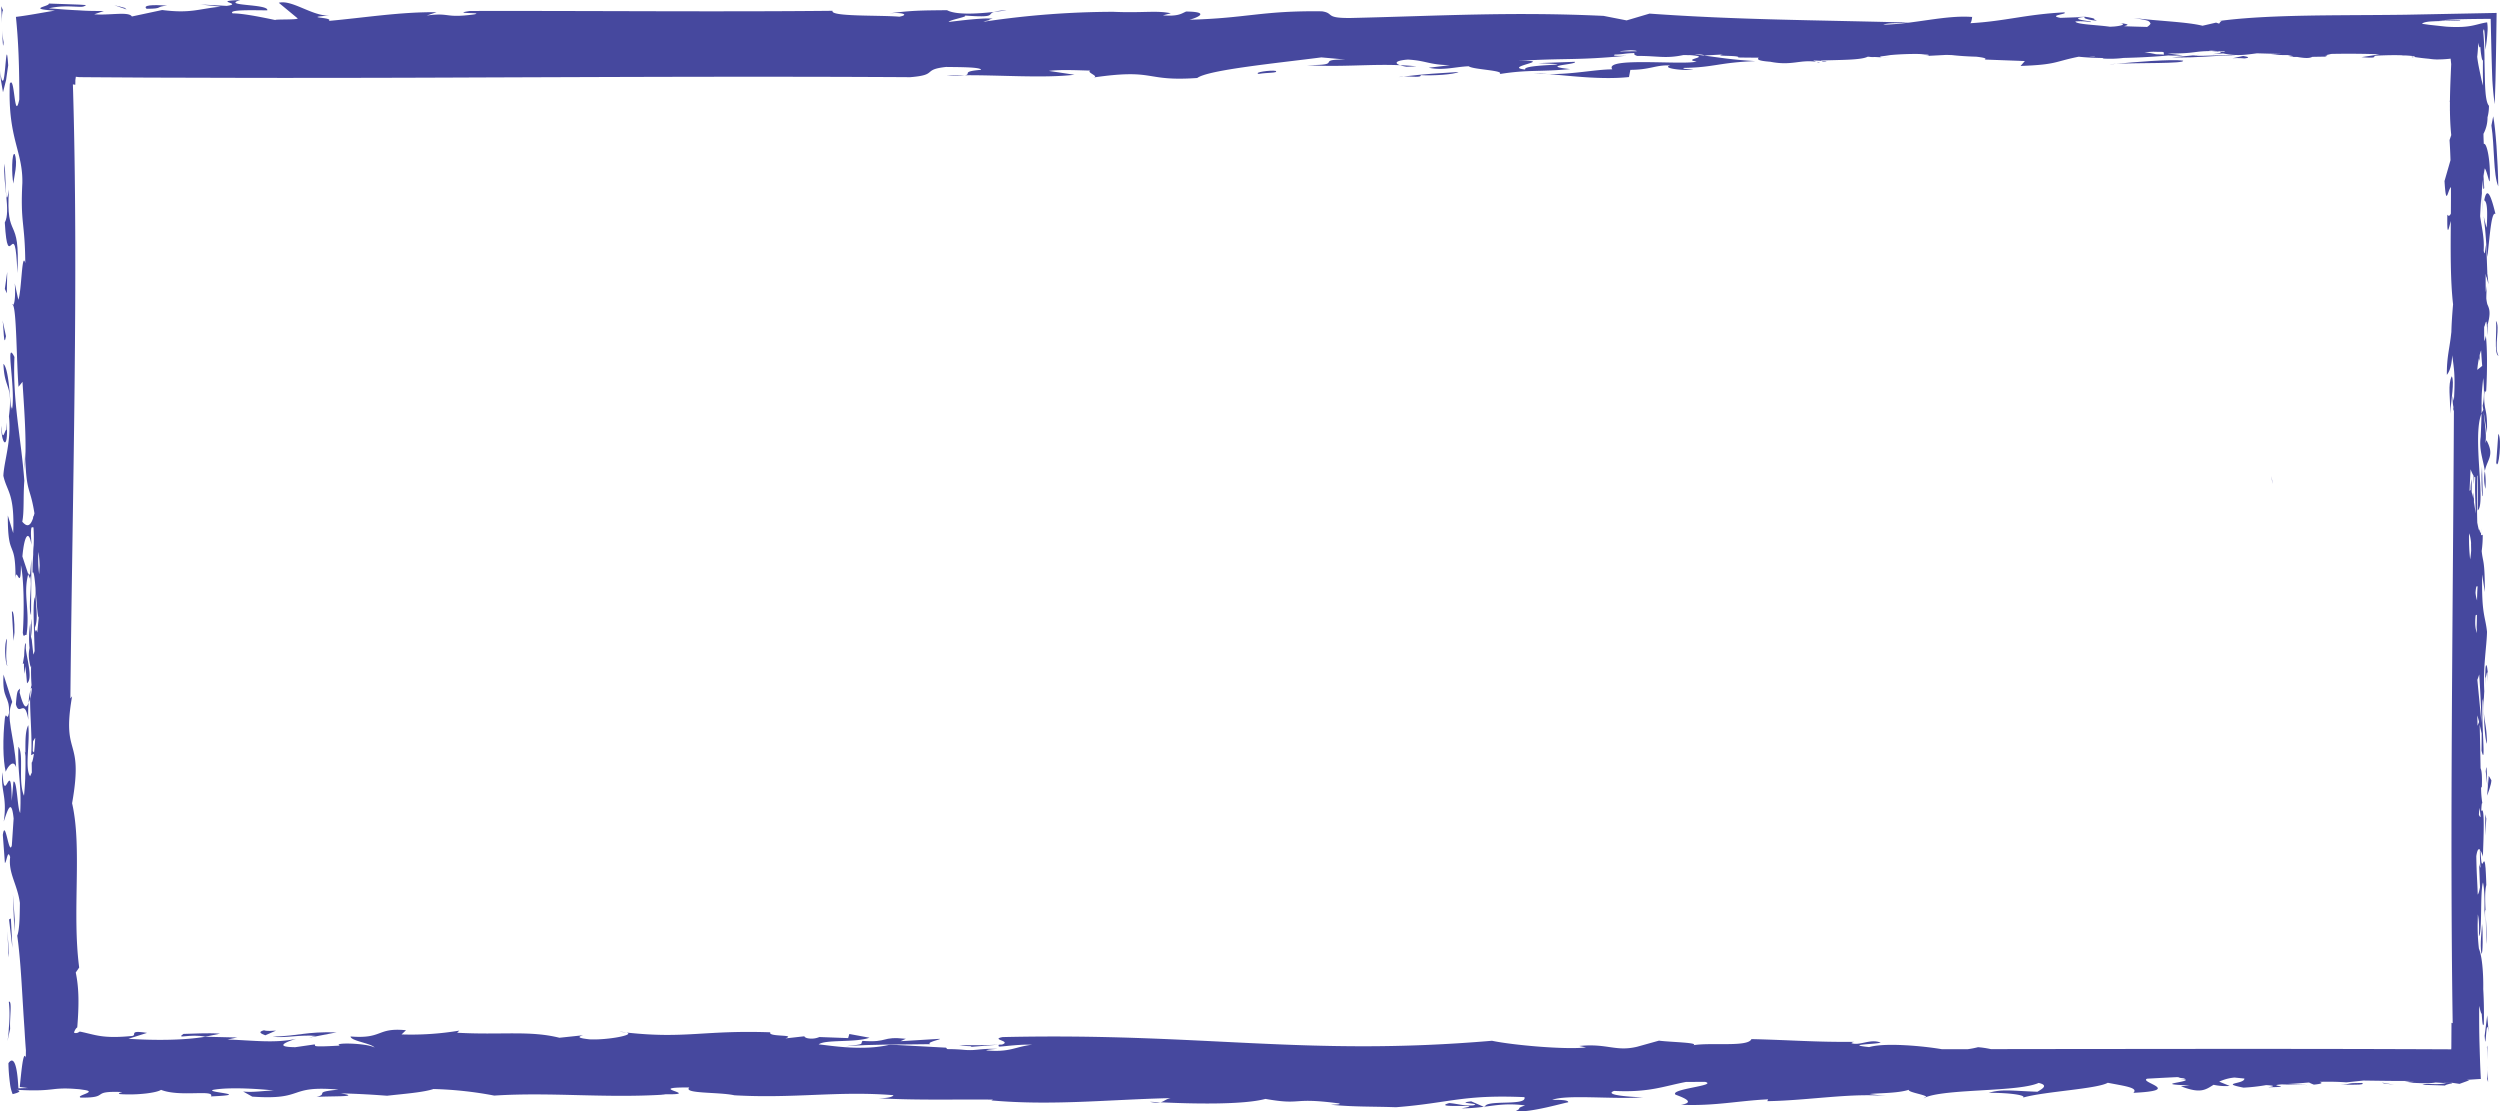 <svg id="Group_27" data-name="Group 27" xmlns="http://www.w3.org/2000/svg" width="1319.213" height="586.44" viewBox="0 0 1319.213 586.44">
  <path id="Path_1523" data-name="Path 1523" d="M1496.612,1537.119c.08,1.2.269,2.439.311,4.1a17.746,17.746,0,0,0,0-1.831C1496.825,1538.669,1496.717,1537.884,1496.612,1537.119Z" transform="translate(-297.942 -1285.864)" fill="#46489e"/>
  <path id="Path_1524" data-name="Path 1524" d="M1496.6,1537.066l.008.053,0-.03Z" transform="translate(-297.942 -1285.865)" fill="#46489e"/>
  <path id="Path_1525" data-name="Path 1525" d="M1492.162,1543.235c-.013.343-.026.7-.039,1.049C1492.137,1543.916,1492.15,1543.553,1492.162,1543.235Z" transform="translate(-297.962 -1285.836)" fill="#46489e"/>
  <path id="Path_1526" data-name="Path 1526" d="M1259.3,1319.738c-.66-.137-1.227-.186-1.823-.284C1258.188,1319.777,1258.932,1320.011,1259.3,1319.738Z" transform="translate(-299.034 -1286.859)" fill="#46489e"/>
  <path id="Path_1527" data-name="Path 1527" d="M1047.5,1321.863c-2.922-.31-5.853-.494-8.7-.619a19.175,19.175,0,0,0,3.445.821Z" transform="translate(-300.033 -1286.85)" fill="#46489e"/>
  <path id="Path_1528" data-name="Path 1528" d="M319.156,1589.309a1.953,1.953,0,0,0-.882-1.107l-.068.387.816,2.345Z" transform="translate(-303.325 -1285.631)" fill="#46489e"/>
  <path id="Path_1529" data-name="Path 1529" d="M810.307,1326.525c-3.361.036-6.659.107-9.6.312A64.883,64.883,0,0,0,810.307,1326.525Z" transform="translate(-301.121 -1286.826)" fill="#46489e"/>
  <path id="Path_1530" data-name="Path 1530" d="M1116.669,1325.916c-2.885-.212-5.5-.375-7.714-.364C1111.593,1325.8,1114.159,1325.889,1116.669,1325.916Z" transform="translate(-299.713 -1286.831)" fill="#46489e"/>
  <path id="Path_1531" data-name="Path 1531" d="M1608.948,1543.84a41.615,41.615,0,0,0-.307-9.379A22.606,22.606,0,0,0,1608.948,1543.84Z" transform="translate(-297.432 -1285.876)" fill="#46489e"/>
  <path id="Path_1532" data-name="Path 1532" d="M1260.1,1318.966c.724.775,5.835.377,0,0Z" transform="translate(-299.022 -1286.861)" fill="#46489e"/>
  <path id="Path_1533" data-name="Path 1533" d="M1571.493,1316.916c-.424-.067-.78-.1-1.174-.171C1569.963,1317.182,1570.915,1317.115,1571.493,1316.916Z" transform="translate(-297.605 -1286.871)" fill="#46489e"/>
  <path id="Path_1534" data-name="Path 1534" d="M1077.285,1867.64c-4.994.384-7.9-.829-12.613-1.2-10.543,3.012,21.752.118,6.456,2.785a92.122,92.122,0,0,0,11.788-.823l-6.667-2.876C1067.035,1866.621,1082.42,1866.5,1077.285,1867.64Z" transform="translate(-299.925 -1284.364)" fill="#46489e"/>
  <path id="Path_1535" data-name="Path 1535" d="M313.715,1650.8l.235-2.123c-1.2,1.456-1.569.135-2.209,8.288,1.825,6.944,4.569-3.884,6.582,8.272a63.207,63.207,0,0,1,.138-9.162C316.824,1661.066,315.127,1656.148,313.715,1650.8Z" transform="translate(-303.355 -1285.354)" fill="#46489e"/>
  <path id="Path_1536" data-name="Path 1536" d="M318.43,1656.078a2.106,2.106,0,0,1,.139-.345,11.466,11.466,0,0,0,.649-1.778,40.984,40.984,0,0,1,.293-4.836A32.238,32.238,0,0,0,318.43,1656.078Z" transform="translate(-303.324 -1285.353)" fill="#46489e"/>
  <path id="Path_1537" data-name="Path 1537" d="M912.966,1866.026l-5.549-.279A13.524,13.524,0,0,0,912.966,1866.026Z" transform="translate(-300.634 -1284.363)" fill="#46489e"/>
  <path id="Path_1538" data-name="Path 1538" d="M825.508,1293.261c2.409-.26,4.773-.547,6.659-.824A25.86,25.86,0,0,0,825.508,1293.261Z" transform="translate(-301.008 -1286.982)" fill="#46489e"/>
  <path id="Path_1539" data-name="Path 1539" d="M316.289,1533.922c.2-1.862.324-3.793.412-5.88-.036-1.227-.1-2.254-.124-3.721Z" transform="translate(-303.334 -1285.923)" fill="#46489e"/>
  <path id="Path_1540" data-name="Path 1540" d="M399.738,1830.109c-4.2,3.018,3.215-.25,11.57,1.476l7.766-1.62C411.957,1829.5,405.38,1830.01,399.738,1830.109Z" transform="translate(-302.958 -1284.527)" fill="#46489e"/>
  <path id="Path_1541" data-name="Path 1541" d="M1083.337,1868.606a.409.409,0,0,1,.082-.294l-.6.076Z" transform="translate(-299.832 -1284.351)" fill="#46489e"/>
  <path id="Path_1542" data-name="Path 1542" d="M632.439,1829.36a21.744,21.744,0,0,0-3.748-.416C630.011,1829.106,631.181,1829.236,632.439,1829.36Z" transform="translate(-301.907 -1284.531)" fill="#46489e"/>
  <path id="Path_1543" data-name="Path 1543" d="M319.711,1610.312l.176-29.6-.734,8.636C320.625,1593.459,317.915,1606.207,319.711,1610.312Z" transform="translate(-303.321 -1285.665)" fill="#46489e"/>
  <path id="Path_1544" data-name="Path 1544" d="M1315.162,1863.289a12.238,12.238,0,0,0-1.382.61C1314.652,1863.7,1315.069,1863.5,1315.162,1863.289Z" transform="translate(-298.777 -1284.374)" fill="#46489e"/>
  <path id="Path_1545" data-name="Path 1545" d="M813.957,1836.459a1.758,1.758,0,0,0-.758.48l14.81-1.183c-9.113.391-11.808.244-20.892.311C812.024,1836.7,813.659,1836.512,813.957,1836.459Z" transform="translate(-301.092 -1284.5)" fill="#46489e"/>
  <path id="Path_1546" data-name="Path 1546" d="M827.915,1835.757h0Z" transform="translate(-300.997 -1284.5)" fill="#46489e"/>
  <path id="Path_1547" data-name="Path 1547" d="M877.846,1327.681l-.778.112A7.688,7.688,0,0,0,877.846,1327.681Z" transform="translate(-300.772 -1286.821)" fill="#46489e"/>
  <path id="Path_1548" data-name="Path 1548" d="M309.678,1446.856c.2.3.389.386.56.325C310.068,1446.882,309.883,1446.754,309.678,1446.856Z" transform="translate(-303.364 -1286.277)" fill="#46489e"/>
  <path id="Path_1549" data-name="Path 1549" d="M1525.547,1316.089c1.275.12,2.775.235,4.667.34Z" transform="translate(-297.81 -1286.874)" fill="#46489e"/>
  <path id="Path_1550" data-name="Path 1550" d="M309.355,1499.607c0-1.239-.034-2.649-.1-4.536C309.321,1496.958,309.291,1498.432,309.355,1499.607Z" transform="translate(-303.366 -1286.057)" fill="#46489e"/>
  <path id="Path_1551" data-name="Path 1551" d="M1609.832,1705c.608-1.625,2.133-5.662,2.274-8.082l-1.4-2.4Z" transform="translate(-297.425 -1285.145)" fill="#46489e"/>
  <path id="Path_1552" data-name="Path 1552" d="M1615.721,1514.868l-1.1,15.3C1615.808,1535.008,1617.776,1517.258,1615.721,1514.868Z" transform="translate(-297.403 -1285.966)" fill="#46489e"/>
  <path id="Path_1553" data-name="Path 1553" d="M1615.828,1474.02c-2.61-4.772,1.084-15.315-1.368-18.466C1615.192,1459.576,1613.232,1473.27,1615.828,1474.02Z" transform="translate(-297.403 -1286.237)" fill="#46489e"/>
  <path id="Path_1554" data-name="Path 1554" d="M1590.455,1504.322c-.058.967-.1,1.915-.1,2.817C1590.415,1506.181,1590.442,1505.246,1590.455,1504.322Z" transform="translate(-297.514 -1286.014)" fill="#46489e"/>
  <path id="Path_1555" data-name="Path 1555" d="M1591.285,1484.64c-2.227,4.375-.707,11.346-.828,19.772C1590.919,1496.731,1592.815,1487.512,1591.285,1484.64Z" transform="translate(-297.515 -1286.104)" fill="#46489e"/>
  <path id="Path_1556" data-name="Path 1556" d="M1608.325,1392.265c1.81.781,1.7,7.237,1.3,14.493a59.785,59.785,0,0,1-1.572-6.1c1.285,10.987,1.051,12.068,1.9,21.414,1.254-9.665,2.036-24.191,4.3-22.634C1612.519,1392.265,1609.977,1383.374,1608.325,1392.265Z" transform="translate(-297.433 -1286.543)" fill="#46489e"/>
  <path id="Path_1557" data-name="Path 1557" d="M1612.095,1352.955c1.711,11.285.924,25.774,3.621,32.141-.2-13.63-1.4-30.558-2.674-37Z" transform="translate(-297.414 -1286.728)" fill="#46489e"/>
  <path id="Path_1558" data-name="Path 1558" d="M1403.4,1297.291c2.434-1.023-14.5-2.621-4.829-1.4C1396.135,1297.13,1408.828,1298.667,1403.4,1297.291Z" transform="translate(-298.403 -1286.968)" fill="#46489e"/>
  <path id="Path_1559" data-name="Path 1559" d="M1415.042,1320.543c10.542-.6,36.711,0,35.236-1.672C1444.114,1317.938,1423.888,1319.694,1415.042,1320.543Z" transform="translate(-298.314 -1286.863)" fill="#46489e"/>
  <path id="Path_1560" data-name="Path 1560" d="M1415.058,1320.534a31.629,31.629,0,0,0-3.609.336Z" transform="translate(-298.331 -1286.854)" fill="#46489e"/>
  <path id="Path_1561" data-name="Path 1561" d="M1040.839,1327.191a13.78,13.78,0,0,0-2.693.329Z" transform="translate(-300.036 -1286.823)" fill="#46489e"/>
  <path id="Path_1562" data-name="Path 1562" d="M1049.711,1326.482c6.01.413,17.934-.338,20-1.672-9.455.631-17.817,1.01-28.881,2.392C1044.984,1327.054,1050.079,1327.99,1049.711,1326.482Z" transform="translate(-300.024 -1286.834)" fill="#46489e"/>
  <path id="Path_1563" data-name="Path 1563" d="M964.557,1325.845c4.446-.787,10.535-.383,9-1.584C971.051,1323.724,961.6,1325.01,964.557,1325.845Z" transform="translate(-300.375 -1286.837)" fill="#46489e"/>
  <path id="Path_1564" data-name="Path 1564" d="M380.423,1291.629c9.214-.028,4.175-1.1,10.835-1.65C383.034,1289.33,378.206,1289.826,380.423,1291.629Z" transform="translate(-303.044 -1286.994)" fill="#46489e"/>
  <path id="Path_1565" data-name="Path 1565" d="M368.827,1291.112l-5.4-1.374,6.513,2.269Z" transform="translate(-303.119 -1286.994)" fill="#46489e"/>
  <path id="Path_1566" data-name="Path 1566" d="M305.3,1309.194a45.32,45.32,0,0,1-.784-6.962C304.76,1308.574,305.009,1313.824,305.3,1309.194Z" transform="translate(-303.388 -1286.937)" fill="#46489e"/>
  <path id="Path_1567" data-name="Path 1567" d="M304.4,1299.043c.021.987.063,2.181.114,3.2C304.477,1301.231,304.435,1300.036,304.4,1299.043Z" transform="translate(-303.388 -1286.952)" fill="#46489e"/>
  <path id="Path_1568" data-name="Path 1568" d="M304.974,1292.412l-.96-2.13c.141,1.918.261,5.458.388,8.8C304.337,1296.08,304.465,1293.039,304.974,1292.412Z" transform="translate(-303.39 -1286.992)" fill="#46489e"/>
  <path id="Path_1569" data-name="Path 1569" d="M304.977,1335.556l1.371-5.411.172-.676.085-.339.086-.615.343-2.436.686-4.741c-.337-5.057-.594-6.282-.835-5.454s-.465,3.677-.739,6.6c-.137,1.464-.286,2.943-.456,4.185-.084.621-.175,1.182-.271,1.65a2.312,2.312,0,0,1-.307.955c-.218.249-.465.272-.749-.2a31.654,31.654,0,0,1-.969-5.232l.4,4.505a11.4,11.4,0,0,0,.2,1.519l.2,1.137Z" transform="translate(-303.393 -1286.876)" fill="#46489e"/>
  <path id="Path_1570" data-name="Path 1570" d="M305.732,1372.965c-.891,10.325,3.421,25.209.183,31.062,1.7,29.237,5.4-6.75,6.633,26.7,1.672-31.62-6.243-16.077-4.444-44.14C306.094,1400.151,306.509,1377.49,305.732,1372.965Z" transform="translate(-303.383 -1286.614)" fill="#46489e"/>
  <path id="Path_1571" data-name="Path 1571" d="M311.163,1368.007c-1.624-1.677-1.769,11.431-.687,15.517C310.656,1379.712,312.926,1373.135,311.163,1368.007Z" transform="translate(-303.364 -1286.637)" fill="#46489e"/>
  <path id="Path_1572" data-name="Path 1572" d="M307.186,1429.852l-1.25,8.94,1.041,2.345Z" transform="translate(-303.381 -1286.354)" fill="#46489e"/>
  <path id="Path_1573" data-name="Path 1573" d="M306.542,1463.644l-1.807-8.353C305.386,1458.717,305.3,1470.6,306.542,1463.644Z" transform="translate(-303.387 -1286.238)" fill="#46489e"/>
  <path id="Path_1574" data-name="Path 1574" d="M306.962,1508.93l-.169,3.939c-.674-1.017-2.208,8.292-2.595-2.25C303.561,1518.8,307.91,1526.225,306.962,1508.93Z" transform="translate(-303.39 -1285.993)" fill="#46489e"/>
  <path id="Path_1575" data-name="Path 1575" d="M311,1619.408c.1-5.643-.46-12.3-1.36-11.128l.884,15.453Z" transform="translate(-303.364 -1285.54)" fill="#46489e"/>
  <path id="Path_1576" data-name="Path 1576" d="M307.263,1636.995c-1.089-4.169-.387-10.625-.21-14.5C305.547,1624.389,305.935,1635.014,307.263,1636.995Z" transform="translate(-303.381 -1285.474)" fill="#46489e"/>
  <path id="Path_1577" data-name="Path 1577" d="M308.175,1661.546c-1.071,5.046-1.48-1.106-2.209,2.7-1.194,10.839-1.036,22.214.425,28.367,1.127-2.855,4.185-6.75,5.514-2.277-.933-17.3-5.834-26.142-2.065-34.568l-4.608-14.445C304.485,1655.153,308.454,1651.949,308.175,1661.546Z" transform="translate(-303.385 -1285.388)" fill="#46489e"/>
  <path id="Path_1578" data-name="Path 1578" d="M311.15,1770.182l-.969-13.262.78,19.655Z" transform="translate(-303.362 -1284.86)" fill="#46489e"/>
  <path id="Path_1579" data-name="Path 1579" d="M309.112,1769.465l-.974.514,1.788,15.03Z" transform="translate(-303.371 -1284.803)" fill="#46489e"/>
  <path id="Path_1580" data-name="Path 1580" d="M308.121,1787.7l-.849-11.567.7,13.893Z" transform="translate(-303.375 -1284.773)" fill="#46489e"/>
  <path id="Path_1581" data-name="Path 1581" d="M308.681,1826.23c0-.346-.007-.707-.011-1.081.005-.746.029-1.54.062-2.35.076-1.618.157-3.3.227-4.8.112-2.994.03-5.247-.931-4.771a58.777,58.777,0,0,1,.31,9.317c-.029.872-.073,1.734-.131,2.559-.033.412-.065.816-.1,1.207l-.028.29-.014.154-.014.249-.061.977a50.518,50.518,0,0,1-.68,6.081q.707-3.369,1.414-6.5Z" transform="translate(-303.375 -1284.603)" fill="#46489e"/>
  <path id="Path_1582" data-name="Path 1582" d="M442.067,1828.188c-3.553.962-1.43,1.8.705,2.654l5.643-2.467C446.737,1828.5,443.432,1828.752,442.067,1828.188Z" transform="translate(-302.768 -1284.535)" fill="#46489e"/>
  <path id="Path_1583" data-name="Path 1583" d="M446.554,1831.567c6.209.876,14.884-1.147,22.724-.4l-3.519.956,14.583-2.841C463.542,1828.891,461.2,1831.105,446.554,1831.567Z" transform="translate(-302.739 -1284.53)" fill="#46489e"/>
  <path id="Path_1584" data-name="Path 1584" d="M795.5,1832.788l-18.968,1.159,2.847-1.285c-13.326-1.411-8.7,2.107-22.926,1.116-1.317,1.872,1.981,1.6-8.854,2.833,14.854-1.179,27.613-.79,44.634-1.1C789.345,1834.339,802.041,1832.269,795.5,1832.788Z" transform="translate(-301.364 -1284.516)" fill="#46489e"/>
  <path id="Path_1585" data-name="Path 1585" d="M319.786,1612a84.162,84.162,0,0,0,.152,9.379A45.348,45.348,0,0,0,319.786,1612Z" transform="translate(-303.318 -1285.522)" fill="#46489e"/>
  <path id="Path_1586" data-name="Path 1586" d="M320.033,1687.778l-.008-.446C319.838,1687.778,319.877,1688,320.033,1687.778Z" transform="translate(-303.318 -1285.178)" fill="#46489e"/>
  <path id="Path_1587" data-name="Path 1587" d="M1292.04,1317.127c.754.088,1.925.163,3.748.205Z" transform="translate(-298.876 -1286.869)" fill="#46489e"/>
  <path id="Path_1588" data-name="Path 1588" d="M1607.561,1708.943c-.1-.3-.192-.387-.277-.325C1607.368,1708.917,1607.459,1709.045,1607.561,1708.943Z" transform="translate(-297.436 -1285.081)" fill="#46489e"/>
  <path id="Path_1589" data-name="Path 1589" d="M1607.719,1656.211c.013,1.174.029,2.649.049,4.536C1607.748,1658.86,1607.733,1657.448,1607.719,1656.211Z" transform="translate(-297.434 -1285.32)" fill="#46489e"/>
  <path id="Path_1590" data-name="Path 1590" d="M316.082,1631.488l-.738,4.434c.254-.315.472-.369.662-.226a20.34,20.34,0,0,0,.44,5.305l.143-3.986c.483,2.042.7,5.931,1.007,9,3.229-2.326-.195-13.107-.663-18.656l.058-1.66C316.677,1623.117,316.254,1626.97,316.082,1631.488Z" transform="translate(-303.338 -1285.463)" fill="#46489e"/>
  <path id="Path_1591" data-name="Path 1591" d="M1544.09,1855.868c-9.214.014-4.176.544-10.835.815C1541.479,1857,1546.307,1856.758,1544.09,1855.868Z" transform="translate(-297.775 -1284.408)" fill="#46489e"/>
  <path id="Path_1592" data-name="Path 1592" d="M1555.665,1856.124l5.4.679-6.513-1.121Z" transform="translate(-297.677 -1284.409)" fill="#46489e"/>
  <path id="Path_1593" data-name="Path 1593" d="M1609.974,1837.691c0-.12-.008-.236-.012-.348l-.011-.183-.024-.32c-.064-.769-.131-.821-.2.44l.026.091.027.211c.016.158.033.344.054.552.029.421.064.938.105,1.521.067,1.17.129,2.619.174,4.106-.033-1.544-.064-3.032-.091-4.319C1610,1838.8,1609.988,1838.214,1609.974,1837.691Z" transform="translate(-297.425 -1284.498)" fill="#46489e"/>
  <path id="Path_1594" data-name="Path 1594" d="M1610.167,1846.872c-.017-.976-.038-2.148-.056-3.146C1610.129,1844.724,1610.15,1845.9,1610.167,1846.872Z" transform="translate(-297.423 -1284.464)" fill="#46489e"/>
  <path id="Path_1595" data-name="Path 1595" d="M1609.885,1853.82l.474,1.643c-.069-1.846-.129-5.325-.191-8.6A41.884,41.884,0,0,1,1609.885,1853.82Z" transform="translate(-297.424 -1284.449)" fill="#46489e"/>
  <path id="Path_1596" data-name="Path 1596" d="M1608.537,1831.151c.665,11.236.694-12.8,2.136-1.722l-.782-9.1Z" transform="translate(-297.43 -1284.571)" fill="#46489e"/>
  <path id="Path_1597" data-name="Path 1597" d="M1615.472,1785.1c.44-10.324-1.69-25.208-.09-31.06-.1-3.6-.222-6.2-.351-8.074a10.036,10.036,0,0,0-.117-1.468c-.807-8.741-1.961,6.185-2.579-8.739a12.81,12.81,0,0,1,1.232,3.333c.3-8.857,1.166-27.35-.824-24.1l-.028.2c.066-2.607.252-4.449.52-4.641a53.407,53.407,0,0,1-.611-7.908.952.952,0,0,0,.4-.549c.211-5.927-.111-8.506-.669-9.667-.156-7.744-.275-16.454-.49-23.073.356,1.6.71,3.28,1.056,4.676.018,2.955,0,5.971-.065,9.083,2.511,10.186-.292-15.836.592-27.241a7.356,7.356,0,0,1,.223,2.033c.006-1.016.017-1.914.073-2.859.308,8.419.708,22.132,1.991,24.413-.258-14.081-2.507-10.205-1.43-27.7-.7-12.97,1.276-23.531,1.45-31.373-.939-8.636-2.954-9-2.566-30.253l1.407,9.308c.021-17.48-1.078-15.512-1.656-21.688a61.252,61.252,0,0,0,.551-8.612c-.31.348-.6.358-.885.107-.008-1.024-.012-2.136-.008-3.36-.12,5.585-.771-.643-1.15.727-.292-1.07-.571-2.38-.838-3.821-.21-7.541-.185-16.8.058-24.521a4.181,4.181,0,0,0,.266-.478l-.11,18.548c4.545-3.069-3.01-38.846,2.024-51.148.147-8.321-.266-7.938.9-18.738.47,5.732.662,10.236-.305,14.615l.357,2.262a9.033,9.033,0,0,0-.949,1.86c-.048,2.848-.164,6.6-.445,12.393-.925,6.881,1.212,11.35,2.191,18.009,1.262-6.3,5.324-8.19.837-16.32l-.545,1.48-.014-.085c.833-4.457-.516-10.744-.872-16.045l1.717,10.891c.368-13.829-1.592-10.625-1.455-20.222.53-5.046.731,1.106,1.091-2.7.591-10.839.512-22.214-.21-28.367a16.909,16.909,0,0,1-.814,2.861c-.092-2.626-.112-5.143-.089-7.626.38-.358.853-3.326,1.217-2.576.112.779.205,1.649.269,2.658.023-.078.041-.149.064-.226.068,1.089.126,2.584.166,4.612a53.2,53.2,0,0,0,.108-5.573c1.747-6.377.945-8.408-.165-10.823a23.169,23.169,0,0,1-.525-3.038c.015-1.914.1-4.064.292-6.559-.158.83-.345,2.011-.547,3.195-.134-2.977-.1-6.3-.087-9.651l.05.187c.151.987.3,1.651.437,1.618l.993,3.681c-.177-1.935-.381-4.092-.635-5.78.008-.1.016-.19.024-.3l-.543-14.858c-.29.307-.492,3.08-.755,4.175-.01,0-.013-.006-.024-.006,0,.026.005.049.008.075-.164.63-.352.589-.6-1.092.4-6.683-.934-11.5-1.877-18.079.182-4.065.424-8.076.774-12.092l.375,10.384-.234-11.938q.271-2.856.636-5.729l.13,5.065.481-.514-.375-6.382c.185-1.338.382-2.68.6-4.032a.614.614,0,0,1,.049.042l.152,4.191-.1-4.15c1.105,1.1,2.45,8.641,2.58,6.285.531-9.665-1.456-20.15-3.128-19.273-.113-2.188-.159-3.864-.173-5.339a18.183,18.183,0,0,0,2.132-8.7,23.093,23.093,0,0,0,.76-6.1c-1.531-1.618-1.925-7.056-2.11-12.593-.031-1.41-.063-2.824-.095-4.209.036-.3.074-.567.117-.786l-.121.621c-.049-2.173-.1-4.27-.14-6.154-.011-.349-.023-.686-.036-1.019.018-.018.036-.033.054-.051-.045-4.148-.179-7.968-.379-10.938-.107-1.605-.228-2.979-.355-4.113.438-2.291.816-1.7,1.2,9.671a92.966,92.966,0,0,0,1.1-9.532,20.487,20.487,0,0,0-.185-4.91c-2.812.365-4.939,1.162-7.961,1.751a37.651,37.651,0,0,1-5.415.644,74.569,74.569,0,0,1-8.247-.131l-6.931-.754-1.791-.189c-.338-.031-.512-.062-.738-.094l-.654-.094-2.617-.376c.4-.55,1.656-.893,3.281-1.112.32-.055,1.042-.1,1.678-.143l2.019-.1c1.38-.057,2.809-.093,4.191-.12,5.539-.107,10.291-.029,8.7-.446l-10.92.274c2.331-.347,6.059-.573,10.77-.737,4.674-.129,10.309-.181,16.5-.226.186,8.1.383,17.2.66,26.342q.059,1.716.117,3.422.032.856.064,1.708l.033.851.035.542c.094,1.444.2,2.866.319,4.258.239,2.784.534,5.441.9,7.877l.275-8.452.137-4.226.137-6.991c.2-9.393.324-18.833.455-28.449l-.078,0-47.907.946c-11.552.162-23.332.182-34.912.27-23.158.178-45.511.631-63.611,3.04l1.539-.061c-.631.214-.934.624-1.444,1.46l-1.632-.55-7.162,1.657c-8.145-2.057-23.385-2.465-36.354-4.1,8.141,1.359,8.141,1.359,8.948,3.006a5.21,5.21,0,0,1-1.825,1.714c-4.4-.106-8.265-.235-12.05-.368,1.622-.657,3.807-.883-2.685-1.784,4,.664,1.437,1.578-2.752,1.939l-2.127.111c-6.824-1-18.057-1.219-18.2-2.782a29.081,29.081,0,0,1,7.831.346c3.151-.419-12.812-1.41-3.452-2.692l-12.3.448c-7.182-1.308,4.772-2.058,1.913-2.9-20.461,1.064-30.94,4.659-49.459,5.722.871-.83,1.07-4.321.871-3.308-14.246-1.05-30.558,3.793-46.77,4.076,2.383-1.033,8.445-.619,13.353-1.12-49.6-1.325-90.21-1.393-136.732-4.716l-12.1,3.582-12.155-2.383c-48.957-2.289-86.531.025-133.078,1.1-14.5.224-8.7-2.5-15.525-3.508-31.811-.406-39.581,3.638-69.9,4.444,4.18-1.1,11.285-4.185-1.767-4.334-2.434,1.035-4.021,2.661-12.264,2.022l4.187-1.1c-7.53-1.607-14.8-.087-30.4-.773a463.443,463.443,0,0,0-67.457,5.1c-.345-.019-.685-.038-1.039-.06,5.4-.931,1.17-.59,4.9-1.46-3.439-.318-10.379.3-16.443.965l-6.8.8c.593-1.2,11.285-2.9,8.23-3.411,17.182,1.315,11.941-.633,15.67-1.871-9.094,1.015-20.086,1.636-24.769-.925-12.666.156-18.391.041-30.911,1.763,6.3-.866,11.705.513,5.8,1.673-10.358-.891-36.737.084-35.273-3.111-59.995.626-127.132-.046-191.4.1-10.838,1.649,8.223.639,2.27,1.8-15.754,2.148-12.449-1.114-25.062.6l5.2-1.745c-18.758-.26-38.688,2.968-56.862,4.58,3.013-1.985-14.932-1.644.166-2.827-8.884.331-19.674-8.555-26.537-6.735l10.014,8.278c-.5.813-12.955.313-11.709.86-7.766-1.632-17.292-3.555-22.66-3.547-2.619-2.094,10.884-1.643,18.267-1.6,1.107-3.492-24.915-2.235-14.2-5.439-15.844.574,2.255,1.789-7.215,3.083l-13.825-.747,10.673,1.171c-11.54,1.048-15.5,3.7-30.9,1.756l-15.975,3.412c-1.621-2.757-11.661-.507-19.877-1.149l5.147-1.759c-5.462.043-9.251-.053-12.529-.286l-.644-.046-1.045-.049-2.056-.106-4.071-.253-8.706-.657a37.742,37.742,0,0,1,7.287-.967c2.293-.094,4.388-.018,6.257.063l2.545.1a9.032,9.032,0,0,0,1.3-.017,3.739,3.739,0,0,0,2.2-.894l-3-.2-.375-.025-.481-.025-1.416-.051-2.844-.1-11.519-.407c.34.782-2.9,1.479-4.055,2.1-1.188.62-.339,1.163,7.3,1.635-7.86,1.251-13.384,2.411-20.607,3.309.6,5.833,1.076,12.123,1.389,19.854.157,3.867.272,8.1.341,12.843q.03,2.48.064,5.259c0,1.777-.007,3.655-.011,5.644-2.673,12.613-2.369-13.563-5.006-8.325-1.135,28.982,6.941,35.428,6.618,52.374-1.09,21.6,1.374,20.361,1.547,42.271-1.819-6.959-1.947,15.315-3.681,19.336l-1.887-8.647c.478,5.641.038,11.07-.914,11.408,1.882,3.293,1.836,29.346,2.911,43.183l2.1-2.637c.7,11.807,2.023,28.156,1.482,40.668.676,18.613,2.534,14.38,4.822,28.724-.135.562-.272,1.07-.41,1.547-.126-.17-.24.063-.331,1.061-1.727,5.063-3.684,4.11-5.687,1.808,1.072-4.983.445-13.42,1.093-21.617-1.809-23.531-6.235-41.832-5.215-65.3-5.085-10.187.592,15.836-1.2,27.241a3.936,3.936,0,0,1-.452-2.033,25.548,25.548,0,0,1-.149,2.859C308.6,1495,307.8,1481.285,305.2,1479c.523,14.08,5.077,10.2,2.9,27.7,1.422,12.97-2.583,23.531-2.936,31.373,1.9,8.636,5.983,9,5.2,30.254l-2.85-9.308c-.059,24.045,4.175,11.285,4.046,33.552.339-7.831,2.8,7.567,2.875-7.316,1.521,7.316,1.809,23.531.985,35.619.436,3.151.969.66,1.937,1.237,1.98-13.39-1.926-21.159.922-32.148l-3.072-9.308c1.113-12.448,3.583-13.712,4.794-6.089-.128-3.512-.552-6.588-.015-9.151a1.2,1.2,0,0,1,1.077-.088,83.773,83.773,0,0,1,.1,9.432,42.707,42.707,0,0,0-.259,4.808c-.187,3.08-.372,6.2-.341,9.75.626-1.415,1.115,2.667,1.552,7.8v.036l0-.029c.6,7.08,1.105,16.156,1.728,15.609-.28,2.845-.531,5.561-.784,8.037-.407-1.415-.823-1.856-1.235-.111l.008-2.59c1.979-4.681.136-12.309.28-20.916-.108,2.086-.2,3.666-.288,5.065-1.255,2.137-.5,15.337-.173,28.3a8.5,8.5,0,0,1-.683,1.906c-.266-3.033-.691-5.983-.951-9.567-.061.623-.139,1.191-.222,1.738l-.468-8.633a52.249,52.249,0,0,0-.348,12.953c-.509,2.709-.716,5.343.625,10.263l.161-.888c.014.166.027.329.041.494a91.383,91.383,0,0,0,.238,9.767,13.194,13.194,0,0,0-.46,2.217c.174-.467.353-.738.542-.788.009.148.017.295.025.441a21.553,21.553,0,0,1-.861,5.182c-.113,8.794,1.217,21.7.521,29.886l1.471-.77c-.451,3.283-.947,4.606-1.17,4.882.04,1.73.062,3.4.074,5.048-.326.679-.631,1.322-.888,1.979-2.98-4.175.028-17.722-.989-26.955-1.554,2.937-1.551,7.945-1.491,14.763-.094-.413-.214-.688-.366-.777a13.979,13.979,0,0,1,.38,2.435c.019,2.288.03,4.764-.013,7.42-.06,1.518-.118,2.99-.125,4.316-.117,2.852-.308,5.867-.641,9.067-3.232-7.473.048-21.753-2.93-25.875-.553,15.112,1.742,19.063.921,34.962-1.5-2.033-1.637-17.523-3.559-16.507l-.923,10.2c-.187-25.061-4.016,4.39-4.8-15.157-1.325,9.222,2.634,12.875.588,25.992,1.406-3.654,3.969-14.133,5.231-1.583l-.95,14.2c-1.56,5.935-3.436-14.8-4.756-5.56l1.1,14.856c.961-.5,1.447-7.62,2.772-3.151-1.039,8.584,3.716,14.081,5.142,24.192-.076,8.05-.276,14.443-1.4,17.292,1.424,10.144,2.113,21.647,2.782,32.952.172,2.826.342,5.64.51,8.416.194,2.924.385,5.81.571,8.63.21,3.686.442,7.206.71,10.5l-.027,1.941-.015,1.887c-.469-1.456-.9-1.106-1.312.559-.67,2.677-1.275,8.792-1.877,14.929l4.388.592c-1.908.029-3.681.078-5.122.144-.812-16.421-3.495-15.885-5.264-13.26a92.424,92.424,0,0,0,.806,10.537,21.487,21.487,0,0,0,1.413,5.776c3.617-.841,4.657-1.728,2.221-2.226a2.386,2.386,0,0,0,.066-.395l-.019.347c5.416.31,9.331.338,12.274.235s4.969-.333,6.859-.544a51.621,51.621,0,0,1,6.148-.394c1.25,0,2.685.042,4.438.151l2.891.213c.306.022.421.045.615.069l.549.078,1.173.177c8.5,1.062-4.251,2.984-1.321,4.129,16.132.169,4.39-3.676,21.911-2.934-.961.4-2.556.524-1.171,1.09,9.462.657,19.637-.756,21.671-2.262,10.058,3.986,28.367-.386,26.39,3.476,22.87-1-3.408-2.123,1.106-3.465,9.361-1.7,26.682-.273,32.085.353-5.639.078-10.823,1.131-16.264.52l4.825,2.7c28.46,1.98,18.046-6.084,45.531-3.7-14.158,1.392-4.7,2.045-11.731,3.943,4.258-.668,25.785.131,12.76-1.966,10.332.246,17.494.744,24.611,1.253,9.17-1.029,19.115-1.767,24.454-3.542a196.868,196.868,0,0,1,32.058,3.463c30.4-1.934,58.468,1.51,90.488-.554l-2.364-.172c24.852.552-10.992-3.693,14.819-3.56-3.452,3.391,15.461,2.314,23.808,4.131,31.665,1.809,54.746-2.411,83.908-.058-.236.719-2.123,1.573-7.765,1.65,22.266,1.124,40.218.472,60.3.693l-.87.423c32.175,2.872,61.4-.441,94.728-1.225-2.7.436-3.406,1.751-5.5,2.212,16.781.822,43.617,1.4,55.405-1.785,19.934,3.5,13.2-1.032,38.839,2.385,1.474.624-2.548.577-4.251.706,12.6,1.193,21.543.853,34.291,1.3,28.131-2.186,35.091-6.759,67.79-5.326,1.67,4.857-20.094,1.165-20.819,5.018,6.514-.843,12.163-1.821,21.167-.65-5.4,1.884-1.171,1.193-4.9,2.954,3.439.646,10.379-.6,16.443-1.955s11.25-2.816,11.181-2.585c.376-.94-1.988-1.455-8.444-1.331,7.63-2.976,32.114-.188,47.95-1.367-5.147-.094-21.324-1.073-15.258-3.37,18.62.932,26.34-2.552,37.959-4.735q5.007-.023,10.072-.041c7.08,1.917-18.867,3.727-15.627,6.748,3.279,1.255,11.139,4.015,2.922,5.337,17.588.775,30.255-2.144,45.944-2.866l-.431.97c21.91-.354,45.287-4.6,63.677-2.6l-9.754-1.138c3.6-.58,14.647-.278,20.736-2.274-.56,1.39,9.7,2.679,9.16,3.857,11.656-4.447,48.89-2.7,59.365-7.478,5.854,1.326,1.171,3.461-.608,4.658-13.829-.475-18.518-1.523-25.781.567,11.5-.056,19.928,1.307,18.161,2.506,11.522-3.254,38.928-4.516,44.717-7.809,8.407,1.66,16.425,2.563,13.483,5.308,26.886-1.272,2.693-5.537,7.259-7.467,5.428-.3,10.785-.594,16-.831.311.049.6.1.874.148-.028.2.918.335,2.095.443a3.522,3.522,0,0,1,1.443.6c-.872.043-1.977.09-3.367.144a32.188,32.188,0,0,1,3.451.138c-.569,1.5-17.261,2.211,1.982,2.929l-4.626.43c10.336,4.07,13.01,1.842,17.218-.772a29.1,29.1,0,0,0,8.512.6l-5.535-2.26a24.187,24.187,0,0,1,8.077-2.166c1.689.175,3.444.353,5.217.527.21,3-13.584,2.21-.433,4.807a98.252,98.252,0,0,0,11.928-1.349c3.614.222,5.463.5,1.035,1.154,15.843-.283-2.255-.884,7.215-1.523l13.825.369-10.673-.579c4.518-.2,7.874-.527,11.21-.789a20.86,20.86,0,0,0,2.566,1.128c4.8-.463,4.614-.994,2.99-1.469a136.352,136.352,0,0,1,14.13.262l9.024-.952c8.866.126,18.068.285,24.7.193l-3.024.511c1.814-.007,3.43-.006,4.917,0a25.183,25.183,0,0,1-3.232.319c10.121.688,12.913.329,14.7,0,1.8.1,3.593.224,5.609.371-6.157,1.2-9.893-.288-12.531.845l12,.4c-.014-.193.452-.376,1.027-.549l.894-.251.433-.12.643-.116c1.76-.305-.142-.574-4.013-.807l.439-.056c1.686.116,4.166.415,8.145,1.014l5.192-1.9c-.432-.064-.9-.132-1.371-.2,2.4-.177,4.82-.343,7.418-.493-.147-2.764-.28-5.661-.4-8.811-.086-2.81-.183-5.919-.29-9.434-.156-5.023-.229-11.206-.195-19.161.045-.431.089-.812.131-1.156a20.38,20.38,0,0,0,1.078,4.307c.035-.248.067-.5.1-.755.269,4.067.562,8.348,1.162,5.929.143-7.395-.011-13.315-.315-18.325.131-8.751-.635-17.425-2.281-21.36a103.082,103.082,0,0,1-.673-12.689c.049-1.97.083-3.746.106-5.372.508,2.06.8,5.337.572,11.453,1.848-1.364.522-23.548,2.149-28.328.595,3.1,1.041,7.269.675,18.81C1615.292,1757.912,1615.087,1780.571,1615.472,1785.1Zm-2.833-313.242c.158,3,.36,5.729.567,8.224l-2.6,2.094a56.789,56.789,0,0,1,.885-6.169,8.153,8.153,0,0,0,.339,1.423c.019-1.072.031-2.081.037-3.049A24.783,24.783,0,0,1,1612.639,1471.855Zm-1.489-162.318c.391,2.388.748,2.848,1.072,2.183.007-.013.013-.035.02-.049a41.977,41.977,0,0,0,.726,5.969c.208.99.428,1.209.645,1.3-.02,1.174-.035,2.364-.039,3.579,0,1.711.008,3.467.013,5.248.022,1.458.044,2.936.067,4.42q-.392-1.457-.772-2.877l-.748-3.536c-.479-2.271-.91-4.351-1.227-6.326-.137-.859-.247-1.692-.337-2.518C1610.775,1315.452,1610.965,1312.739,1611.15,1309.536ZM321.356,1684.086l-.7-.714c.015-1.679.08-3.481.186-5.229l1.142-1.862C321.827,1679.6,321.6,1682.143,321.356,1684.086Zm2.7-94.05a55.792,55.792,0,0,1-.354-11.793,63.9,63.9,0,0,1,.615,7.289Zm1115.624-275.722c1.667.054,3.287.078,4.671.072,1.714.275.321.951,1.04,1.434-1.5-.077-2.93-.134-4.322-.184a57.128,57.128,0,0,0-6.084-1.071C1436.868,1314.443,1438.414,1314.362,1439.677,1314.314Zm-31.076,2.415c.075.06.151.12.23.174-1.1-.028-2.207-.076-3.285-.145C1406.542,1316.744,1407.556,1316.734,1408.6,1316.729Zm-207.223-.9c.567.126,1.74.36.969.463-1.451-.185-3.019-.376-4.747-.574A25.661,25.661,0,0,1,1201.378,1315.827Zm-37.443-2.29c2.379.087,3.1.255,3.124.5-2.851.04-5.7.064-8.6.08a.315.315,0,0,0-.089-.111C1160.19,1313.8,1162.054,1313.647,1163.934,1313.537Zm434.09,188.255c-.056.72-.115,1.456-.182,2.225l.443-1.1,0,.017c-.527,108.166-2.172,222.9-.656,324l-.629-.211q-.036,5.933-.074,11.844l-.008,1.33-.009.13-.017.252-.032.474-.616-.037-.146-.009-.071,0-.036,0-.443,0-3.624-.017-14.481-.059-28.906-.09-57.618-.075-114.718.109-22.215.039a51.985,51.985,0,0,0-6.821-1.027,45.762,45.762,0,0,1-5.328,1.048l-13.724.024c-9.374-1.627-29.949-3.622-38.4-1.115-13.472-1.406,3.151-1.427,6.093-2.354-5.485-2.268-10.974,1.8-15.453.276,0,0,.214-.48,1.624-.7-20.62.209-32.929-.927-54.392-1.445-1.767,4.33-21.092,1.659-30.636,3.217,3.1-1.4-12.074-1.6-18.162-2.4l-11.5,3.212c-11.379,2.725-15.829-1.889-30.539-.4l3.552.765c-10.771,1.294-39.043-1.244-49.6-3.516-49.646,4.235-88.042,3.09-127.107,1.251s-78.8-4.392-131.11-3.193c-6.806,1.26,4.982,2.087-.357,3.942-.635.029-1.236.056-1.815.08.714.3-.915.429.494,1.019,4.983-.387,10.835-1.224,17.228-1.015-9.166,1.088-11.731,4.144-24.281,3,.964-.422,2.585-.555,5.883-.822-10.351-.231-10.865,1.231-18.642.431-9.507-.667-7.17.271-8.4-1.051l-29.541-1.6c-14.736,3.643-32.891.214-37.663-.109,3.216-2.712,19.565-.862,26.829-3.542l-10.651-1.964-.634,2.17-15.168-.566.851-.418a10.46,10.46,0,0,1-7.529.952c-.611-.276-1.928-.8-.753-.982l-10.528,1.177c6.3-2.249-9.5-.65-7.924-3.228-35.3-1.208-44.9,3.55-75.968.121,5.046,1.2-9.849,4.052-19.4,3.6-5.515-.615-6.907-1.187-3.407-2.168l-12.523,1.33c-15.689-3.941-31-1.352-53.995-2.654l1.189-1.118a154.351,154.351,0,0,1-30.5,2.021l2.334-2.223c-15.652-1.521-11.952,4.686-29.237,3.3.093,2.378,10.981,3.582,12.67,5.841-4.078-2.417-22.634-2.746-18.312-1.034-17.228.994-11.941-.045-13.416-.617l-10.115,1.461c-12.1-.1-3.872-3.1.6-4.465-11.285,2.572-23.587.794-36.4.418l5.193-1.07-16.861-.4c-10.992,1.863-26.389,2.022-40.586,1.083l9.807-3.108c-9.964-1.589-5.128,1.08-7.766,1.61-15.746,1.539-19.126-.552-27.451-2.269l-.342.043c-.1.014-.276.029-.243.042l-.077.076a1.689,1.689,0,0,1-.168.139,2.145,2.145,0,0,1-.376.215,2.628,2.628,0,0,1-.813.21,1.929,1.929,0,0,1-1.29-.224,6.6,6.6,0,0,1,1.019-2.089,2.883,2.883,0,0,1,.569-.567l.132-.088.124-1.585q.109-1.588.217-3.164c.518-8.4.505-16.521-1.134-24.207l1.81-2.637c-3.854-29.448,1.673-63.246-3.742-86.684,6.365-35.878-5.7-23.531,0-56.423l-.905,1.107c1.067-108.174,4.4-222.917,1.329-324.026l1.272.21.02-1.483c.006-.447.013-1.182.019-1.032l.038-.275.073-.518.135-.921,1.254.144.281.032.138.016a3.722,3.722,0,0,0,.705.015l7.238.057,28.906.181,57.618.154q57.507.036,114.718-.222c76.343-.268,152.547-.624,229.382-.15,15.066-1.177,5.98-3.982,18.968-5.4,5.643.113,18.4-.042,18.459,1.523-10.929.86-4.772,2.245-8.5,2.859,18.163-.164,41.629,1.646,57.815-.267l-13.567-2.019c6.3-.849,16.2-.276,21.911-.173-2.258.968,4.884,2.969,1.73,3.621,33.3-4.8,26.127,2.254,54.692.285,5.737-4.294,41.78-7.813,65.51-10.876l12.467,1.116c-16.571-.027.3,3.133-20.233,2.927,17.145,1.238,33.049-.608,49.26.081-3.151-1.077-2.345-2.488,4.168-2.973,9.965.589,10.835,2.743,22.211,2.96l-11.229,1.346c7.567,1.612,14.076-.512,21.1-.774,2.281,1.8,19.273,2.123,16.268,4.121,15.315-2.449,20.735-1.07,37.224-2.623-17.149-1.891,4.4-2.362,2.48-3.855l-19.325.712c27.249,1.2-8.858.319-6.814,3.379-12.815-1.412,17.585-5.045-3.875-4.566,25.636-1.56,31.067-.191,57.281-2.727-6.789.247-7.192-.085-6.116-.619,4.434-.081,5.184-.689,10.445-.784-.418.43-.431.938,1.388,1.515,10.689-.085,14.785,1.568,24.378-.477l2.953.054-.851.206c.349-.081.706-.161,1.075-.237,13.045.918-4.72,2.212,3.753,3.39-6.558,2.111-49.316-2.6-44.48,4.132-9.241.073-20.526,2.648-33.852,2.51,11.63.884,28.266,3.093,42.646,1.559l.724-3.793c10.918-.092,13.168-2.67,21.04-2.333-4.18,1.095,3.361,2.693,12.151,2.383-2.5-.538-6.006-.414-5.046-1.076,16.268-.283,18.522-2.871,37.885-3.584-13.192-.812-17.744-1.729-27.345-2.951l10.26-.567c-6.3,1.111,9.5.322,7.924,1.594,3.921.066,7.509.1,10.86.1-.808.826-.812,1.622,6.131,2.165,11.35,2.228,15.544-1.248,24.255.015-.577-.242-1.17-.5-1.7-.674,1.936.044,3.316.108,4.333.184-.063-.062-.146-.11-.146-.184,10.281-.378,21.287-.192,24.625-2.015l.693.027a10.7,10.7,0,0,0,2.854.122c1.317.061,2.659.126,4.059.2-1.137-.134-1.255-.308-.656-.5,1.816-.208,3.657-.48,5.071-.715a145.519,145.519,0,0,1,14.985-.568c1.27.07,2.309.139,3.132.209-.466.02-.94.049-1.436.1.817-.007,1.63,0,2.443,0,1.746.208,1.585.44-.732.76l11.122-.583c1.01.03,2,.064,2.971.1,4.232.469,8.458.721,12.833.847,3.9.433,5.783.954,4.356,1.495l21.25.8-2.28,2.584c19.355-.7,17.43-2.209,30.7-4.878,3.761.416,8.287.627,13.067.7l-.528.248a56.607,56.607,0,0,0,11.11-.3c9.588-.209,18.744-.8,23.623-1.31,1.527.1,3.865.113,7.71-.025l-8.078-1.016c15.1.11,13.273-1.255,23.239-1.266-2.072-.24-2.364-.389,3.2.018l-3.2-.018c1.017.111,2.4.224,3.958.308l-.588-.285c1.144.031,2.361.063,3.712.113a1.186,1.186,0,0,1-.489.274c-.8-.008-1.715-.046-2.635-.1l1.1.524c-1.436.324-3.354.641-4.853.867,1.936-.218,3.912-.354,5.9-.46,7.006,1.527,12.135.693,17.783-.058,4.169.112,8.408.25,12.712.313l-5.193.528,8.817.1c1.014.209,2.021.418,3.007.613l-2.729.281c1.594.051,3.157.075,4.694.086,3.451.61,6.393.859,7.873-.053l1.319-.022c.18,0,.365,0,.554-.01,1.7-.03,3.335-.059,4.9-.072,1.816-.645,1.455-.708-.215-.642l.362-.078.675.049c-.2-.019-.411-.038-.6-.057,1.068-.239,2.118-.5,3.066-.716,7.211-.158,15.026-.113,22.625.089.872.084,1.812.128,2.8.14l-9.5,1.487c9.964.785,5.129-.533,7.766-.8,6.071-.292,10.3-.319,13.688-.192l.3.1c.509-.012.967-.018,1.4-.022,1.785.1,3.353.246,4.885.413.168.137,0,.28-.277.383q2.126.336,4.139.576l1.991.219,1.862.177a29.918,29.918,0,0,0,3.805.346,61.04,61.04,0,0,0,7.479-.417c.107.912.213,1.882.309,2.889l-.019.421c-.192,4.328-.386,8.6-.513,12.8q-.087,2.865-.125,5.68c-.036.293-.068.579-.107.875.032.086.063.158.094.234q-.018,2.179.006,4.324l-.105-.536c.037.273.072.532.107.793.053,4.389.251,8.677.689,12.837l-.894,2.637c.226,3.487.385,7.035.5,10.619l-3.165,11c.9,14.368,1.591,4.915,3.4,3.177.019,4.671-.005,9.348-.039,13.981-.585,1.261-1.2,1.581-1.869.572-.223,13.356.771,6.976,1.839,3.367-.125,16.111-.23,31.505,1.191,43.969-.591,6.747-.86,11.787-.926,15.745,0-.349,0-.708,0-1.1-.737,8.07-2.467,12.906-2.356,22.571,1.043-1.344,2.458-3.686,2.84-10.364.7,6.009,1.788,9.84.861,24.031-.171-.594-.354-1.39-.551-2.438A18.863,18.863,0,0,0,1598.024,1501.792Zm14.315,216.036-.052.368a2.732,2.732,0,0,1-.821-1.338,31.143,31.143,0,0,1,.386-3.554ZM1610.761,1670c-.051-1.73-.108-3.567-.169-5.467a28.211,28.211,0,0,1,.964,3.444Zm.878-27.1c.527,8.538,1.015,16.875,1.2,25.683l-2.187-22.838C1610.88,1645.141,1611.249,1644.142,1611.639,1642.9Zm-.854-46.317c-.188,1.989-.258,4.476-.292,7.255a17.6,17.6,0,0,1-.8-4.045C1609.905,1596.3,1610.314,1595.967,1610.785,1596.581Zm-3.94-14.382a100.189,100.189,0,0,1-.6-12.408l.161-1.371a25.467,25.467,0,0,1,.969,5.525c-.021-.055-.04-.117-.063-.168l.068,3.693C1607.292,1579.041,1607.094,1580.6,1606.845,1582.2Zm1.691-35.4-.01,3.37a24.21,24.21,0,0,0-.861-3.511c0-1.817-.01-4.013-.031-6.8a25.934,25.934,0,0,0-.565,5.858c-.18-.078-.365.033-.555.373.206-4.218.379-8.171.569-11.48a17.98,17.98,0,0,0,1.56,3.407l.12,4.469c.121-1.26.195-2.609.237-4.013a1.38,1.38,0,0,0,.582.412c-.37,7.509.129,13.255.218,19.064-.324-2.058-.638-4.132-.951-5.974A27.618,27.618,0,0,0,1608.536,1546.8Zm1.171,65.089c.2-.547.455-.536.72-.26-.025,2.035-.065,4.113-.146,6.176.042,1.107.089,2.192.137,3.277C1609.736,1619.017,1609.253,1617.251,1609.708,1611.89Zm2.342,143.32c-.45,2.371-.843,3.492-1.2,3.843-.178-6.353-.6-10.465-.757-20.242.478-3.3,1.174-4.169,1.893-3.493,0,4.338.135,7.348.339,9.614a5.859,5.859,0,0,1-.765-2.628Z" transform="translate(-303.388 -1287.007)" fill="#46489e"/>
  <path id="Path_1598" data-name="Path 1598" d="M1606.831,1787.862c.8,1.677.873-11.431.339-15.518C1607.082,1776.156,1605.96,1782.733,1606.831,1787.862Z" transform="translate(-297.44 -1284.79)" fill="#46489e"/>
  <path id="Path_1599" data-name="Path 1599" d="M1608.794,1726l.618-8.94-.514-2.345Z" transform="translate(-297.429 -1285.053)" fill="#46489e"/>
  <path id="Path_1600" data-name="Path 1600" d="M1609.113,1692.2l.892,8.354C1609.683,1697.129,1609.729,1685.246,1609.113,1692.2Z" transform="translate(-297.428 -1285.166)" fill="#46489e"/>
  <path id="Path_1601" data-name="Path 1601" d="M1608.908,1646.915l.083-3.94c.333,1.018,1.09-8.291,1.282,2.251C1610.588,1637.04,1608.439,1629.619,1608.908,1646.915Z" transform="translate(-297.429 -1285.411)" fill="#46489e"/>
  <path id="Path_1602" data-name="Path 1602" d="M1607.58,1547.587l-.437-15.453-.235,4.326C1606.861,1542.1,1607.135,1548.762,1607.58,1547.587Z" transform="translate(-297.438 -1285.887)" fill="#46489e"/>
  <path id="Path_1603" data-name="Path 1603" d="M1481.728,1316.4l-5.643,1.218a38.713,38.713,0,0,1,6.348.092C1485.986,1317.235,1483.862,1316.823,1481.728,1316.4Z" transform="translate(-298.036 -1286.873)" fill="#46489e"/>
  <path id="Path_1604" data-name="Path 1604" d="M1478.061,1316.042c-6.209-.433-14.883.567-22.724.2l3.519-.472-14.583,1.4C1461.073,1317.363,1463.418,1316.27,1478.061,1316.042Z" transform="translate(-298.181 -1286.875)" fill="#46489e"/>
</svg>
